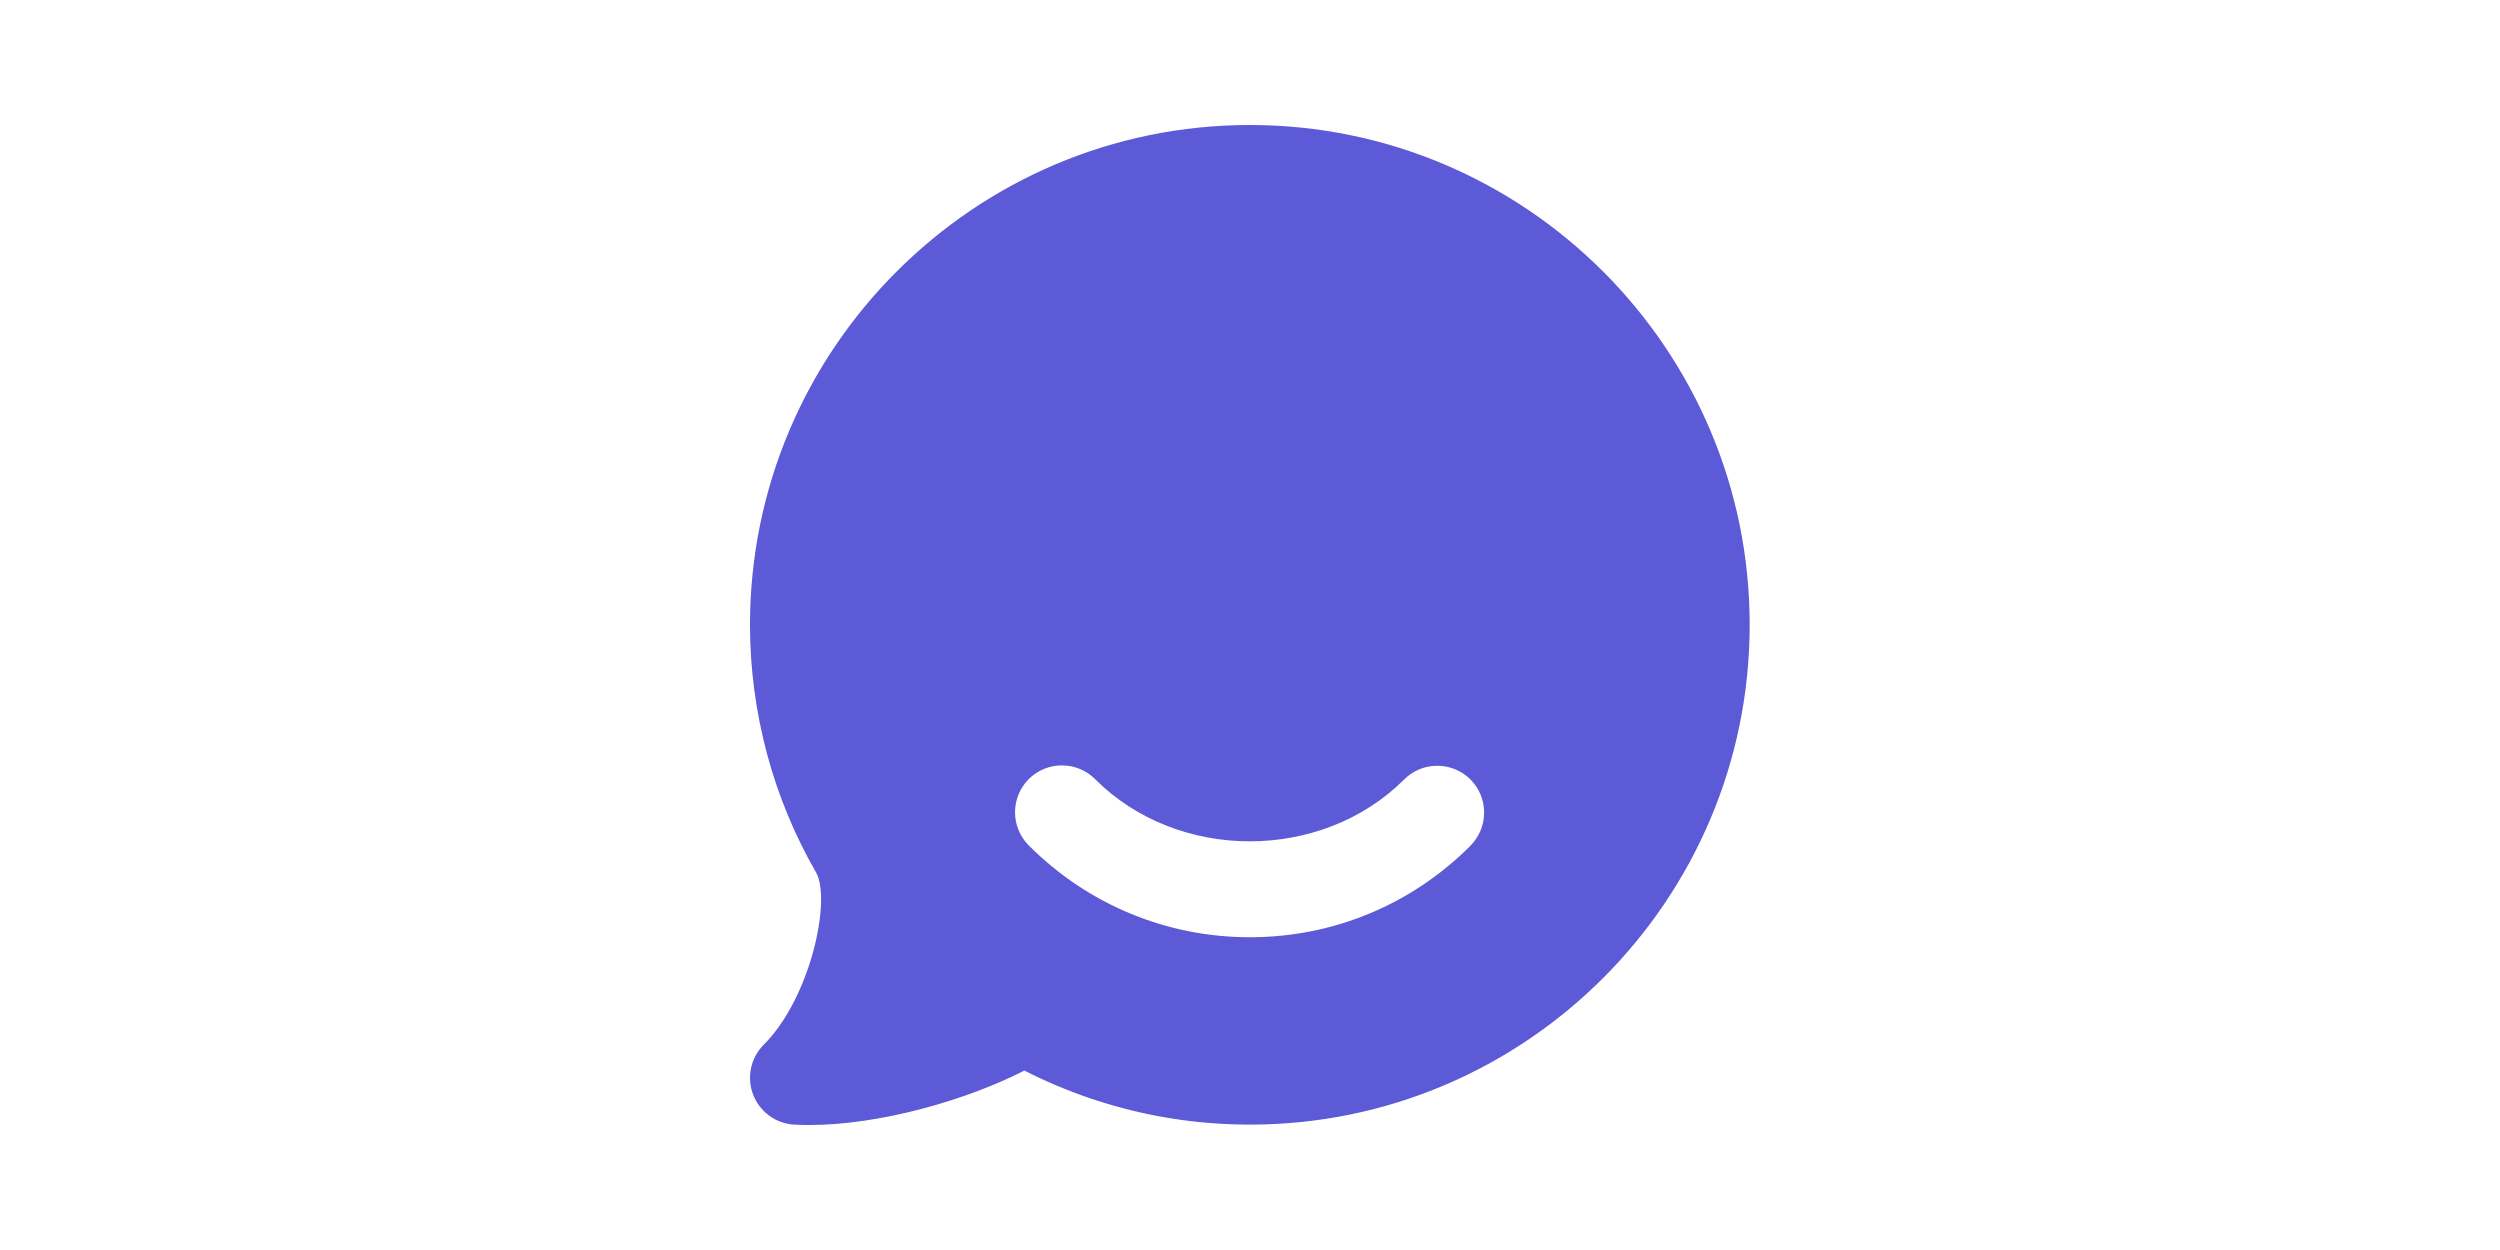 <svg xmlns="http://www.w3.org/2000/svg" fill="none" viewBox="0 0 100 50" height="50" width="100">
<path fill="#5C5AD6" d="M49.994 5C38.97 5 30 13.97 30 24.994C30 28.485 30.927 31.937 32.654 34.918C33.249 36.033 32.417 39.922 30.55 41.788C30.027 42.311 29.86 43.093 30.125 43.783C30.387 44.473 31.035 44.945 31.772 44.985C31.969 44.995 32.172 45 32.377 45C35.238 45 38.71 43.983 40.974 42.823C42.661 43.68 44.448 44.29 46.3 44.64C47.51 44.87 48.752 44.985 49.994 44.985C61.018 44.985 69.987 36.015 69.987 24.991C69.987 13.967 61.018 5 49.994 5ZM58.813 33.836C56.454 36.193 53.32 37.49 49.994 37.49C46.667 37.49 43.513 36.185 41.149 33.816C40.419 33.084 40.419 31.897 41.149 31.164C41.884 30.432 43.073 30.435 43.803 31.164C47.107 34.478 52.853 34.483 56.167 31.179C56.899 30.445 58.086 30.45 58.819 31.179C59.548 31.912 59.548 33.099 58.813 33.831V33.836Z"></path>
</svg>
